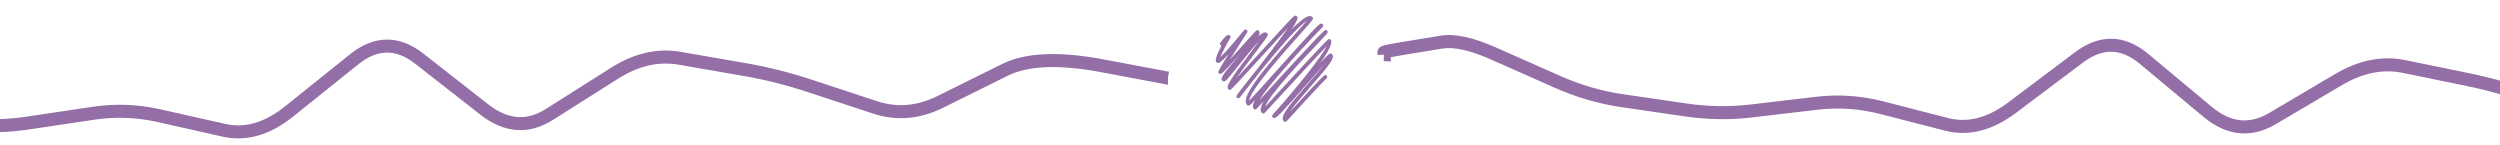 <svg xmlns="http://www.w3.org/2000/svg" width="1920" height="111" viewBox="0 0 1920 111" fill="none"><path d="M896.9 60L895.974 64.913L896.433 65H896.9V60ZM622 65.988L623.564 61.239L622 65.988ZM472 56.229L474.673 60.454L472 56.229ZM347 64.589L350.08 60.65L347 64.589ZM272 45.539L275.127 49.44L272 45.539ZM222 85.618L218.873 81.716L222 85.618ZM-56.25 89.566L-55.456 84.63L-56.25 89.566ZM-74 73.356L-79 73.319L-79 73.337V73.356H-74ZM-73.9 60L-68.9 60.037L-68.862 55H-73.9V60ZM897 60V55H896.9V60V65H897V60ZM896.9 60L897.826 55.087L847.876 45.674L846.95 50.587L846.024 55.501L895.974 64.913L896.9 60ZM846.95 50.587L847.876 45.674C814.276 39.342 787.944 40.08 769.781 49.074L772 53.555L774.219 58.035C789.39 50.523 813.024 49.282 846.024 55.501L846.95 50.587ZM772 53.555L769.781 49.074L744.781 61.455L747 65.935L749.219 70.416L774.219 58.035L772 53.555ZM747 65.935L744.781 61.455L719.781 73.835L722 78.316L724.219 82.796L749.219 70.416L747 65.935ZM722 78.316L719.781 73.835C704.213 81.544 688.903 82.764 673.564 77.711L672 82.46L670.436 87.209C688.43 93.137 706.453 91.594 724.219 82.796L722 78.316ZM672 82.46L673.564 77.711L648.564 69.475L647 74.224L645.436 78.973L670.436 87.209L672 82.46ZM647 74.224L648.564 69.475L623.564 61.239L622 65.988L620.436 70.737L645.436 78.973L647 74.224ZM622 65.988L623.564 61.239C606.674 55.675 589.77 51.424 572.854 48.49L572 53.417L571.146 58.343C587.563 61.19 603.992 65.32 620.436 70.737L622 65.988ZM572 53.417L572.854 48.49L547.854 44.156L547 49.082L546.146 54.008L571.146 58.343L572 53.417ZM547 49.082L547.854 44.156L522.854 39.821L522 44.747L521.146 49.673L546.146 54.008L547 49.082ZM522 44.747L522.854 39.821C504.766 36.684 486.857 40.913 469.327 52.003L472 56.229L474.673 60.454C490.477 50.456 505.901 47.03 521.146 49.673L522 44.747ZM472 56.229L469.327 52.003L444.327 67.82L447 72.045L449.673 76.271L474.673 60.454L472 56.229ZM447 72.045L444.327 67.82L419.327 83.637L422 87.862L424.673 92.087L449.673 76.271L447 72.045ZM422 87.862L419.327 83.637C411.732 88.442 404.452 90.38 397.372 89.852C390.257 89.322 382.84 86.262 375.08 80.195L372 84.134L368.92 88.073C377.826 95.035 387.076 99.112 396.628 99.825C406.215 100.539 415.602 97.827 424.673 92.087L422 87.862ZM372 84.134L375.08 80.195L350.08 60.65L347 64.589L343.92 68.528L368.92 88.073L372 84.134ZM347 64.589L350.08 60.65L325.08 41.105L322 45.044L318.92 48.983L343.92 68.528L347 64.589ZM322 45.044L325.08 41.105C316.098 34.084 306.693 30.299 296.951 30.396C287.215 30.492 277.831 34.457 268.873 41.638L272 45.539L275.127 49.44C282.836 43.261 290.118 40.464 297.049 40.395C303.974 40.327 311.235 42.975 318.92 48.983L322 45.044ZM272 45.539L268.873 41.638L243.873 61.677L247 65.578L250.127 69.48L275.127 49.44L272 45.539ZM247 65.578L243.873 61.677L218.873 81.716L222 85.618L225.127 89.519L250.127 69.48L247 65.578ZM222 85.618L218.873 81.716C203.066 94.386 187.914 98.494 173.095 95.168L172 100.046L170.905 104.925C189.419 109.08 207.601 103.568 225.127 89.519L222 85.618ZM172 100.046L173.095 95.168L148.095 89.557L147 94.435L145.905 99.314L170.905 104.925L172 100.046ZM147 94.435L148.095 89.557L123.095 83.946L122 88.824L120.905 93.703L145.905 99.314L147 94.435ZM122 88.824L123.095 83.946C105.835 80.072 88.547 79.419 71.262 81.997L72 86.943L72.738 91.888C88.786 89.494 104.832 90.095 120.905 93.703L122 88.824ZM72 86.943L71.262 81.997L46.262 85.727L47 90.672L47.738 95.617L72.738 91.888L72 86.943ZM47 90.672L46.262 85.727L21.262 89.456L22 94.401L22.738 99.346L47.738 95.617L47 90.672ZM22 94.401L21.262 89.456C4.914 91.894 -8.789 92.135 -19.956 90.339L-20.75 95.276L-21.544 100.212C-9.044 102.222 5.752 101.88 22.738 99.346L22 94.401ZM-20.75 95.276L-19.956 90.339L-37.706 87.484L-38.5 92.421L-39.294 97.358L-21.544 100.212L-20.75 95.276ZM-38.5 92.421L-37.706 87.484L-55.456 84.63L-56.25 89.566L-57.044 94.503L-39.294 97.358L-38.5 92.421ZM-56.25 89.566L-55.456 84.63C-61.184 83.709 -64.972 82.546 -67.197 81.351C-68.285 80.767 -68.762 80.299 -68.939 80.07C-69.018 79.969 -69.025 79.932 -69.015 79.959C-69.011 79.97 -69.006 79.986 -69.003 80.005C-69.002 80.013 -69.001 80.02 -69 80.026C-69 80.032 -69 80.034 -69 80.034H-74H-79C-79 84.942 -75.602 88.188 -71.928 90.161C-68.237 92.143 -63.15 93.521 -57.044 94.503L-56.25 89.566ZM-74 80.034H-69V73.356H-74H-79V80.034H-74ZM-74 73.356L-69 73.393L-68.9 60.037L-73.9 60L-78.9 59.963L-79 73.319L-74 73.356ZM-73.9 60V55H-74V60V65H-73.9V60Z" fill="#946EA6"></path><path d="M2220.74 77.995L2219.67 82.877L2220.12 82.978L2220.59 82.992L2220.74 77.995ZM2096.11 67.671L2098.18 72.219L2096.11 67.671ZM2045.36 90.867L2043.28 86.319L2045.36 90.867ZM1995.26 93.455L1996.97 88.757L1995.26 93.455ZM1896.21 61.319L1895.2 66.216L1896.21 61.319ZM1846.5 51.099L1845.49 55.997L1846.5 51.099ZM1745.21 91.086L1747.75 95.393L1745.21 91.086ZM1695.35 85.806L1698.55 81.965L1695.35 85.806ZM1646.59 45.182L1649.79 41.341L1646.59 45.182ZM1596.6 44.123L1599.6 48.119L1596.6 44.123ZM1545.37 82.629L1542.37 78.632L1545.37 82.629ZM1445.32 82.726L1446.57 77.884L1445.32 82.726ZM1395.41 79.292L1395.99 84.258L1395.41 79.292ZM1195.82 62.703L1197.85 58.131L1195.82 62.703ZM1146.48 40.863L1148.5 36.291L1146.48 40.863ZM1107.09 32.35L1106.28 27.416L1107.09 32.35ZM1077.64 37.166L1078.45 42.1L1077.64 37.166ZM1062.88 40.786L1057.88 40.63L1057.88 40.836L1057.89 41.042L1062.88 40.786ZM1062.94 42.001L1062.79 46.998L1068.22 47.167L1067.94 41.745L1062.94 42.001ZM2220.84 77.998L2221 73L2220.9 72.997L2220.74 77.995L2220.59 82.992L2220.69 82.995L2220.84 77.998ZM2220.74 77.995L2221.82 73.112L2172.19 62.152L2171.11 67.034L2170.03 71.917L2219.67 82.877L2220.74 77.995ZM2171.11 67.034L2172.19 62.152C2138.8 54.779 2112.46 54.698 2094.03 63.124L2096.11 67.671L2098.18 72.219C2113.58 65.181 2137.24 64.675 2170.03 71.917L2171.11 67.034ZM2096.11 67.671L2094.03 63.124L2068.65 74.722L2070.73 79.269L2072.81 83.816L2098.18 72.219L2096.11 67.671ZM2070.73 79.269L2068.65 74.722L2043.28 86.319L2045.36 90.867L2047.44 95.414L2072.81 83.816L2070.73 79.269ZM2045.36 90.867L2043.28 86.319C2027.48 93.541 2012.14 94.285 1996.97 88.757L1995.26 93.455L1993.54 98.153C2011.35 104.638 2029.41 103.655 2047.44 95.414L2045.36 90.867ZM1995.26 93.455L1996.97 88.757L1972.23 79.748L1970.52 84.446L1968.81 89.144L1993.54 98.153L1995.26 93.455ZM1970.52 84.446L1972.23 79.748L1947.5 70.74L1945.79 75.438L1944.08 80.136L1968.81 89.144L1970.52 84.446ZM1945.79 75.438L1947.5 70.74C1930.79 64.653 1914.03 59.879 1897.21 56.421L1896.21 61.319L1895.2 66.216C1911.52 69.572 1927.81 74.21 1944.08 80.136L1945.79 75.438ZM1896.21 61.319L1897.21 56.421L1872.36 51.312L1871.35 56.209L1870.35 61.107L1895.2 66.216L1896.21 61.319ZM1871.35 56.209L1872.36 51.312L1847.51 46.202L1846.5 51.099L1845.49 55.997L1870.35 61.107L1871.35 56.209ZM1846.5 51.099L1847.51 46.202C1829.52 42.505 1811.49 46.175 1793.63 56.716L1796.17 61.022L1798.71 65.328C1814.81 55.826 1830.34 52.881 1845.49 55.997L1846.5 51.099ZM1796.17 61.022L1793.63 56.716L1768.15 71.748L1770.69 76.054L1773.23 80.361L1798.71 65.328L1796.17 61.022ZM1770.69 76.054L1768.15 71.748L1742.67 86.78L1745.21 91.086L1747.75 95.393L1773.23 80.361L1770.69 76.054ZM1745.21 91.086L1742.67 86.78C1734.93 91.347 1727.59 93.058 1720.53 92.31C1713.44 91.559 1706.12 88.27 1698.55 81.965L1695.35 85.806L1692.15 89.648C1700.83 96.884 1709.95 101.246 1719.48 102.255C1729.04 103.267 1738.5 100.848 1747.75 95.393L1745.21 91.086ZM1695.35 85.806L1698.55 81.965L1674.17 61.653L1670.97 65.494L1667.77 69.336L1692.15 89.648L1695.35 85.806ZM1670.97 65.494L1674.17 61.653L1649.79 41.341L1646.59 45.182L1643.39 49.023L1667.77 69.336L1670.97 65.494ZM1646.59 45.182L1649.79 41.341C1641.03 34.043 1631.75 29.969 1622 29.762C1612.27 29.556 1602.77 33.227 1593.59 40.126L1596.6 44.123L1599.6 48.119C1607.5 42.183 1614.86 39.613 1621.79 39.76C1628.72 39.907 1635.89 42.779 1643.39 49.023L1646.59 45.182ZM1596.6 44.123L1593.59 40.126L1567.98 59.379L1570.99 63.376L1573.99 67.372L1599.6 48.119L1596.6 44.123ZM1570.99 63.376L1567.98 59.379L1542.37 78.632L1545.37 82.629L1548.38 86.625L1573.99 67.372L1570.99 63.376ZM1545.37 82.629L1542.37 78.632C1526.18 90.805 1510.91 94.439 1496.2 90.654L1494.95 95.496L1493.7 100.339C1512.08 105.067 1530.42 100.123 1548.38 86.625L1545.37 82.629ZM1494.95 95.496L1496.2 90.654L1471.38 84.269L1470.14 89.111L1468.89 93.954L1493.7 100.339L1494.95 95.496ZM1470.14 89.111L1471.38 84.269L1446.57 77.884L1445.32 82.726L1444.08 87.569L1468.89 93.954L1470.14 89.111ZM1445.32 82.726L1446.57 77.884C1429.44 73.476 1412.18 72.286 1394.82 74.326L1395.41 79.292L1395.99 84.258C1412.1 82.364 1428.12 83.463 1444.08 87.569L1445.32 82.726ZM1395.41 79.292L1394.82 74.326L1369.72 77.277L1370.3 82.243L1370.89 87.208L1395.99 84.258L1395.41 79.292ZM1370.3 82.243L1369.72 77.277L1344.61 80.227L1345.2 85.193L1345.78 90.159L1370.89 87.208L1370.3 82.243ZM1345.2 85.193L1344.61 80.227C1328.31 82.144 1312.08 81.923 1295.92 79.566L1295.2 84.514L1294.47 89.461C1311.51 91.945 1328.61 92.177 1345.78 90.159L1345.2 85.193ZM1295.2 84.514L1295.92 79.566L1271.02 75.936L1270.3 80.883L1269.57 85.831L1294.47 89.461L1295.2 84.514ZM1270.3 80.883L1271.02 75.936L1246.12 72.306L1245.4 77.254L1244.68 82.201L1269.57 85.831L1270.3 80.883ZM1245.4 77.254L1246.12 72.306C1230 69.956 1213.91 65.241 1197.85 58.131L1195.82 62.703L1193.8 67.275C1210.63 74.726 1227.6 79.711 1244.68 82.201L1245.4 77.254ZM1195.82 62.703L1197.85 58.131L1173.18 47.211L1171.15 51.783L1169.13 56.355L1193.8 67.275L1195.82 62.703ZM1171.15 51.783L1173.18 47.211L1148.5 36.291L1146.48 40.863L1144.46 45.435L1169.13 56.355L1171.15 51.783ZM1146.48 40.863L1148.5 36.291C1131.79 28.892 1117.55 25.572 1106.28 27.416L1107.09 32.35L1107.89 37.285C1116.25 35.919 1128.27 38.273 1144.46 45.435L1146.48 40.863ZM1107.09 32.35L1106.28 27.416L1091.56 29.824L1092.36 34.758L1093.17 39.693L1107.89 37.285L1107.09 32.35ZM1092.36 34.758L1091.56 29.824L1076.83 32.231L1077.64 37.166L1078.45 42.1L1093.17 39.693L1092.36 34.758ZM1077.64 37.166L1076.83 32.231C1071.91 33.037 1068.15 33.702 1065.59 34.225C1064.33 34.482 1063.26 34.726 1062.45 34.957C1062.08 35.063 1061.58 35.219 1061.09 35.436C1060.88 35.533 1060.41 35.752 1059.92 36.128C1059.71 36.286 1057.98 37.564 1057.9 40.024L1062.9 40.18L1067.9 40.335C1067.82 42.745 1066.13 43.968 1066 44.066C1065.59 44.382 1065.24 44.536 1065.18 44.564C1065 44.642 1064.96 44.641 1065.2 44.571C1065.63 44.45 1066.4 44.267 1067.6 44.022C1069.95 43.54 1073.56 42.901 1078.45 42.1L1077.64 37.166ZM1062.9 40.18L1057.9 40.024L1057.88 40.63L1062.88 40.786L1067.88 40.941L1067.9 40.335L1062.9 40.18ZM1062.88 40.786L1057.89 41.042L1057.95 42.257L1062.94 42.001L1067.94 41.745L1067.88 40.53L1062.88 40.786ZM1062.94 42.001L1063.1 37.003L1063 37L1062.84 41.998L1062.69 46.995L1062.79 46.998L1062.94 42.001Z" fill="#946EA6"></path><g clip-path="url(#clip0_25_107)"><path d="M987.382 93.538C987.277 93.567 987.169 93.582 987.058 93.588C986.662 93.602 986.274 93.456 985.984 93.189C982.598 90.033 989.03 81.947 1004.52 64.263C1008.66 59.526 1013.73 53.745 1017.08 49.381C1013.55 53.283 1008.82 58.685 1004.42 63.712C984.869 86.057 980.537 90.602 978.67 90.692C978.269 90.714 977.752 90.532 977.457 90.256C976.866 89.707 976.824 88.786 977.362 88.181C995.992 67.347 1014.66 44.135 1018.86 35.439C1010.83 43.803 987.514 69.062 971.329 86.683C971.058 86.971 970.693 87.151 970.293 87.162C969.899 87.182 969.514 87.033 969.224 86.769C968.76 86.337 968.2 85.547 968.161 84.24C968.112 82.644 968.933 80.444 970.436 77.77C968.607 79.763 966.831 81.711 965.131 83.573C964.86 83.864 964.489 84.035 964.097 84.062C963.699 84.08 963.314 83.93 963.024 83.663C962.659 83.323 962.215 82.698 962.192 81.669C962.167 80.566 962.79 78.904 963.929 76.846C960.198 80.766 959.568 81.051 958.926 81.09C958.529 81.111 958.101 80.956 957.808 80.679C952.288 75.536 967.687 56.152 996.151 24.405C999.055 21.161 1001.86 18.035 1003.62 15.983C997.843 19.505 983.773 35.156 968.857 53.588C965.475 57.94 961.69 62.765 957.463 68.122C956.088 69.86 954.813 71.475 953.872 72.68C953.322 73.405 952.775 74.129 952.228 74.853C951.973 75.187 951.581 75.384 951.172 75.436C950.755 75.473 950.337 75.328 950.031 75.041C949.498 74.542 949.238 74.298 949.945 73.125L949.864 73.065C951.594 70.778 958.382 61.842 966.735 51.503C974.71 41.249 984.014 29.043 989.278 21.264C983.825 27.113 975.788 35.906 968.805 43.541C945.546 68.983 945.518 68.991 944.516 69.013C944.122 69.033 943.727 68.883 943.436 68.616C941.369 66.687 943.36 62.81 961.291 39.192C963.27 36.586 965.378 33.811 967.09 31.495C962.364 36.391 955.412 45.06 951.068 50.476C942.534 61.119 941.288 62.471 940.026 62.566C939.614 62.598 939.122 62.43 938.817 62.146C936.824 60.289 939.063 57.265 950.372 44.003C951.374 42.823 952.473 41.535 953.597 40.209C939.399 55.993 938.277 56.7 937.241 56.749C936.843 56.767 936.404 56.608 936.109 56.335C935.195 55.484 934.922 55.233 943.554 41.654C939.896 45.588 936.943 48.281 935.692 48.394C935.284 48.425 934.664 48.215 934.364 47.937C933.714 47.333 932.352 46.059 937.792 35.674L937.614 33.212L937.707 34.693L936.598 33.713C936.661 33.631 936.812 33.43 937.023 33.145C940.901 27.902 942.118 26.941 943.259 26.826C943.679 26.785 944.308 26.992 944.617 27.279C945.127 27.756 945.237 28.523 944.883 29.126C941.773 34.368 938.545 40.52 937.245 43.914C940.975 40.377 948.654 31.524 955.416 23.193C955.914 22.578 956.803 22.466 957.442 22.927C958.081 23.387 958.245 24.269 957.818 24.93C953.861 31.065 948.543 39.384 944.49 45.835C948.76 41.188 953.823 35.521 957.306 31.62C964.847 23.186 964.838 23.206 965.586 23.166C965.984 23.148 966.375 23.296 966.67 23.565C967.613 24.446 967.676 25.703 966.639 27.808C968.711 25.894 970.232 24.93 971.368 24.851C972.018 24.803 972.623 25.009 973.073 25.425C974.402 26.664 974.483 26.738 963.664 40.985C959.508 46.453 953.611 54.22 949.741 59.926C954.288 55.026 960.684 48.026 966.624 41.53C993.568 12.062 993.743 12.066 994.761 12.005C995.156 11.988 995.555 12.137 995.845 12.404C996.765 13.264 997.62 14.06 991.976 22.525C997.821 16.618 1002.77 12.597 1005.45 12.348C1006.63 12.247 1007.38 12.698 1007.8 13.093C1009.16 14.359 1009.16 14.359 998.374 26.381C988.465 37.433 959.677 69.541 959.423 77.224C963.111 73.613 973.735 61.747 983.257 51.109C1009.84 21.417 1013.13 18.181 1014.63 18.106C1015.02 18.088 1015.47 18.251 1015.77 18.523C1016.06 18.797 1016.23 19.175 1016.24 19.571C1016.25 19.967 1016.1 20.357 1015.83 20.639C994.592 42.587 973.18 66.93 966.95 77.198C1016.4 23.055 1017.35 23.052 1018.1 23.038C1018.5 23.021 1018.9 23.168 1019.19 23.439C1019.48 23.71 1019.66 24.097 1019.67 24.499C1019.7 25.417 1019.7 25.437 1011.37 34.204C1000.22 45.946 975.265 72.225 971.6 82.024C1019.33 30.046 1019.96 30.036 1020.76 29.966C1021.15 29.952 1021.54 30.1 1021.83 30.367C1024.01 32.398 1020.38 39.373 1014.09 48.297C1019.83 41.916 1020.91 41.132 1021.79 41.085C1022.19 41.063 1022.64 41.225 1022.94 41.5C1025.71 44.087 1020.99 49.994 1006.77 66.22C1001.61 72.123 993.966 80.843 990.253 86.37C1016.48 57.698 1016.95 57.665 1017.73 57.607C1018.13 57.591 1018.52 57.737 1018.81 58.005C1019.41 58.564 1019.44 59.499 1018.89 60.102C1018.78 60.214 1018.66 60.314 1018.53 60.39C1016.62 62.051 999.407 80.744 988.116 93.103C987.9 93.318 987.653 93.466 987.382 93.538Z" fill="#946EA6"></path></g><defs><clipPath id="clip0_25_107"><rect width="90.053" height="90.05" fill="white" transform="translate(927 23.308) rotate(-15)"></rect></clipPath></defs></svg>